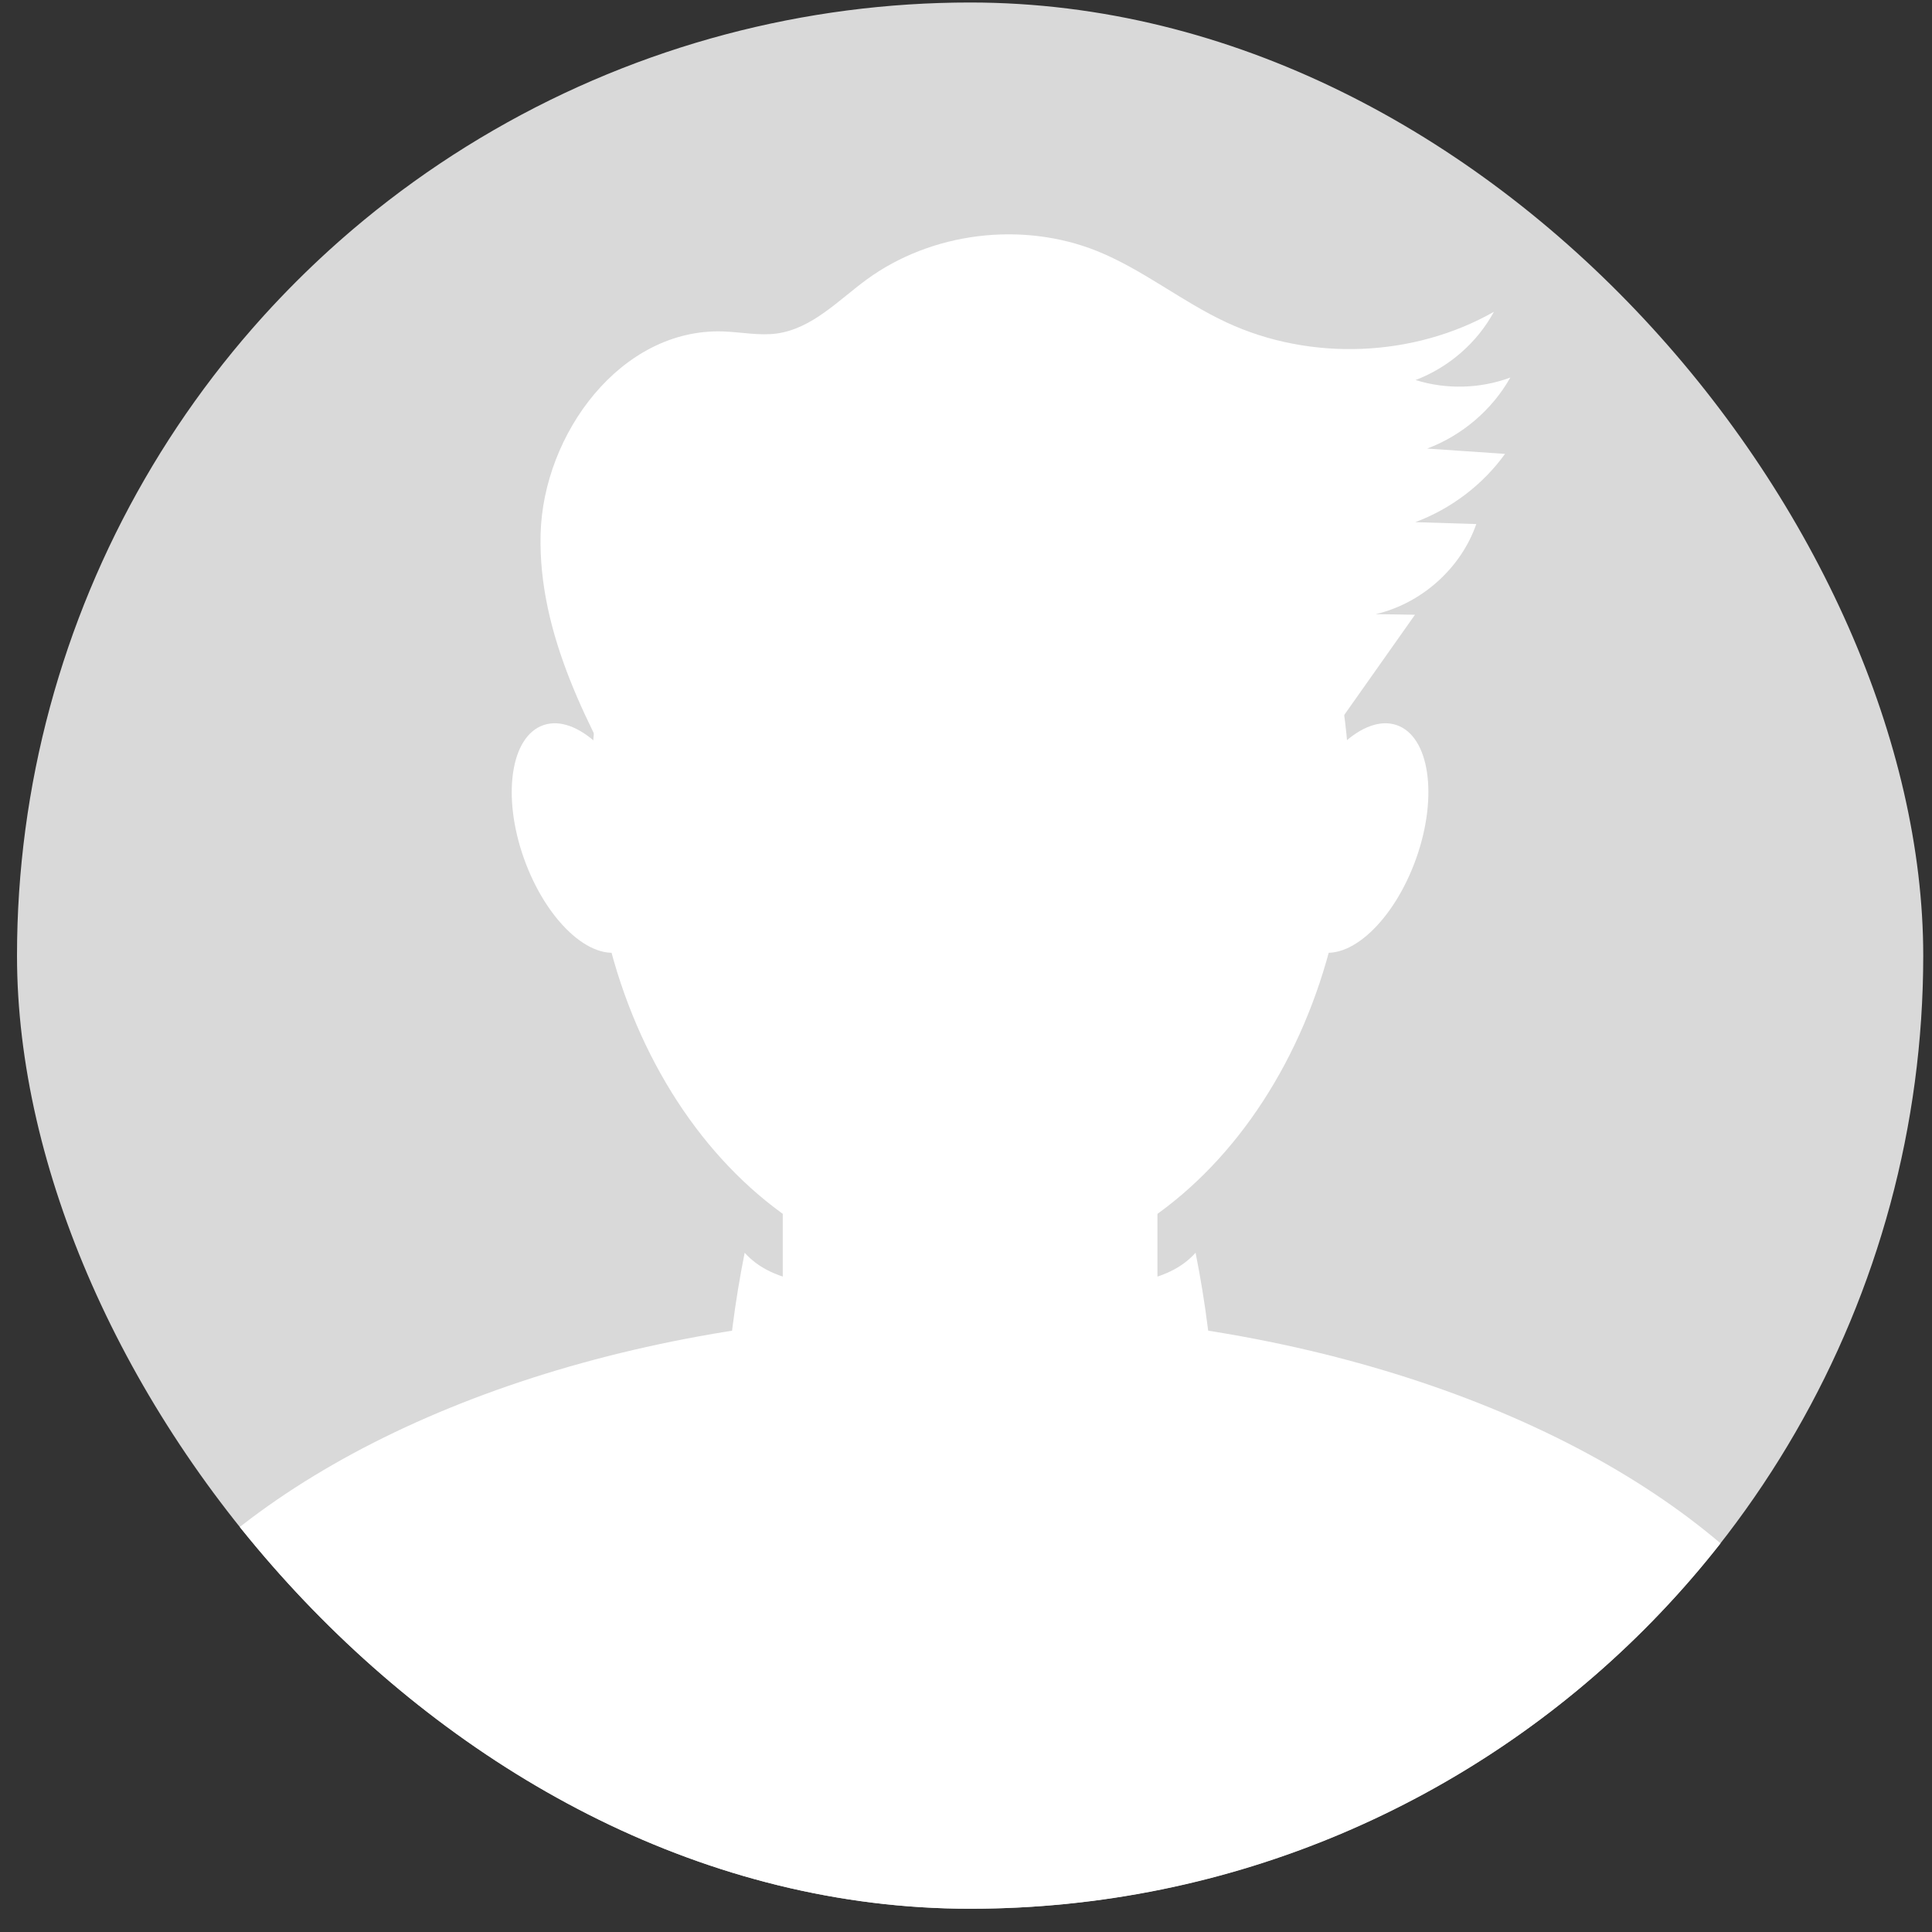 <svg width="75" height="75" viewBox="0 0 75 75" fill="none" xmlns="http://www.w3.org/2000/svg">
<rect x="0" y="0" width="75" height="75" fill="#333333" stroke="none"/>
<g clip-path="url(#clip0_2554_5848)">
<circle cx="37.66" cy="37.097" r="37" fill="#D9D9D9"/>
<path d="M37.66 49.554C45.794 49.554 52.387 41.193 52.387 30.878C52.387 20.563 45.794 12.201 37.66 12.201C29.527 12.201 22.934 20.563 22.934 30.878C22.934 41.193 29.527 49.554 37.66 49.554Z" fill="white"/>
<path d="M37.66 50.942C25.342 50.942 14.498 54.635 8.16 60.232C15.1 68.684 25.734 74.097 37.66 74.097C49.586 74.097 60.221 68.684 67.16 60.232C60.829 54.635 49.984 50.942 37.66 50.942Z" fill="white"/>
<path d="M39.308 36.962H36.011C32.905 36.962 30.387 39.432 30.387 42.478V55.031C30.387 58.077 32.905 60.547 36.011 60.547H39.308C42.414 60.547 44.932 58.077 44.932 55.031V42.478C44.932 39.432 42.414 36.962 39.308 36.962Z" fill="white"/>
<path d="M24.963 31.744C25.822 34.164 25.477 36.48 24.203 36.916C22.928 37.352 21.198 35.741 20.338 33.321C19.479 30.901 19.824 28.584 21.099 28.148C22.373 27.713 24.104 29.324 24.963 31.744Z" fill="white"/>
<path d="M50.352 31.744C49.493 34.164 49.838 36.48 51.112 36.916C52.387 37.352 54.117 35.741 54.977 33.321C55.836 30.901 55.491 28.584 54.217 28.148C52.942 27.713 51.212 29.324 50.352 31.744Z" fill="white"/>
<path d="M24.768 31.669C22.857 28.258 20.887 24.633 20.986 20.734C21.085 16.841 24.108 12.729 28.078 12.867C28.767 12.89 29.463 13.039 30.153 12.947C31.527 12.758 32.544 11.657 33.655 10.843C36.169 9.013 39.665 8.583 42.564 9.736C44.353 10.453 45.867 11.703 47.615 12.517C50.866 14.031 54.877 13.876 57.993 12.104C57.344 13.303 56.245 14.26 54.953 14.753C56.145 15.126 57.461 15.092 58.63 14.656C57.928 15.906 56.759 16.904 55.403 17.414C56.408 17.483 57.42 17.552 58.425 17.62C57.566 18.813 56.338 19.748 54.941 20.27C55.73 20.293 56.519 20.321 57.309 20.344C56.718 22.053 55.192 23.424 53.403 23.842C53.912 23.848 54.42 23.854 54.929 23.865C53.263 26.228 51.591 28.59 49.925 30.953C49.445 31.629 48.954 32.317 48.247 32.765C47.662 33.132 46.972 33.304 46.294 33.453C41.348 34.542 36.233 34.869 31.188 34.416C29.463 34.261 27.657 33.986 26.283 32.942C24.909 31.899 24.178 29.869 25.119 28.447" fill="white"/>
<path d="M28.165 54.469C28.276 52.508 28.522 50.558 28.908 48.631C29.896 49.738 31.574 49.876 33.07 49.939C35.339 50.031 37.607 50.122 39.881 50.208C40.144 51.728 40.331 53.511 39.209 54.595C38.688 55.094 37.975 55.346 37.274 55.535C35.742 55.954 34.158 56.172 32.573 56.178C30.691 56.189 28.446 55.633 27.844 53.884C28.048 53.718 28.253 53.557 28.458 53.391" fill="white"/>
<path d="M47.154 54.469C47.043 52.508 46.798 50.558 46.412 48.631C45.424 49.738 43.746 49.876 42.249 49.939C39.981 50.031 37.713 50.122 35.439 50.208C35.175 51.728 34.988 53.511 36.111 54.595C36.631 55.094 37.344 55.346 38.046 55.535C39.578 55.954 41.162 56.172 42.746 56.178C44.629 56.189 46.874 55.633 47.476 53.884C47.271 53.718 47.067 53.557 46.862 53.391" fill="white"/>
</g>
<defs>
<clipPath id="clip0_2554_5848">
<rect x="0.66" y="0.097" width="74" height="74" rx="37" fill="white"/>
</clipPath>
</defs>
</svg>
